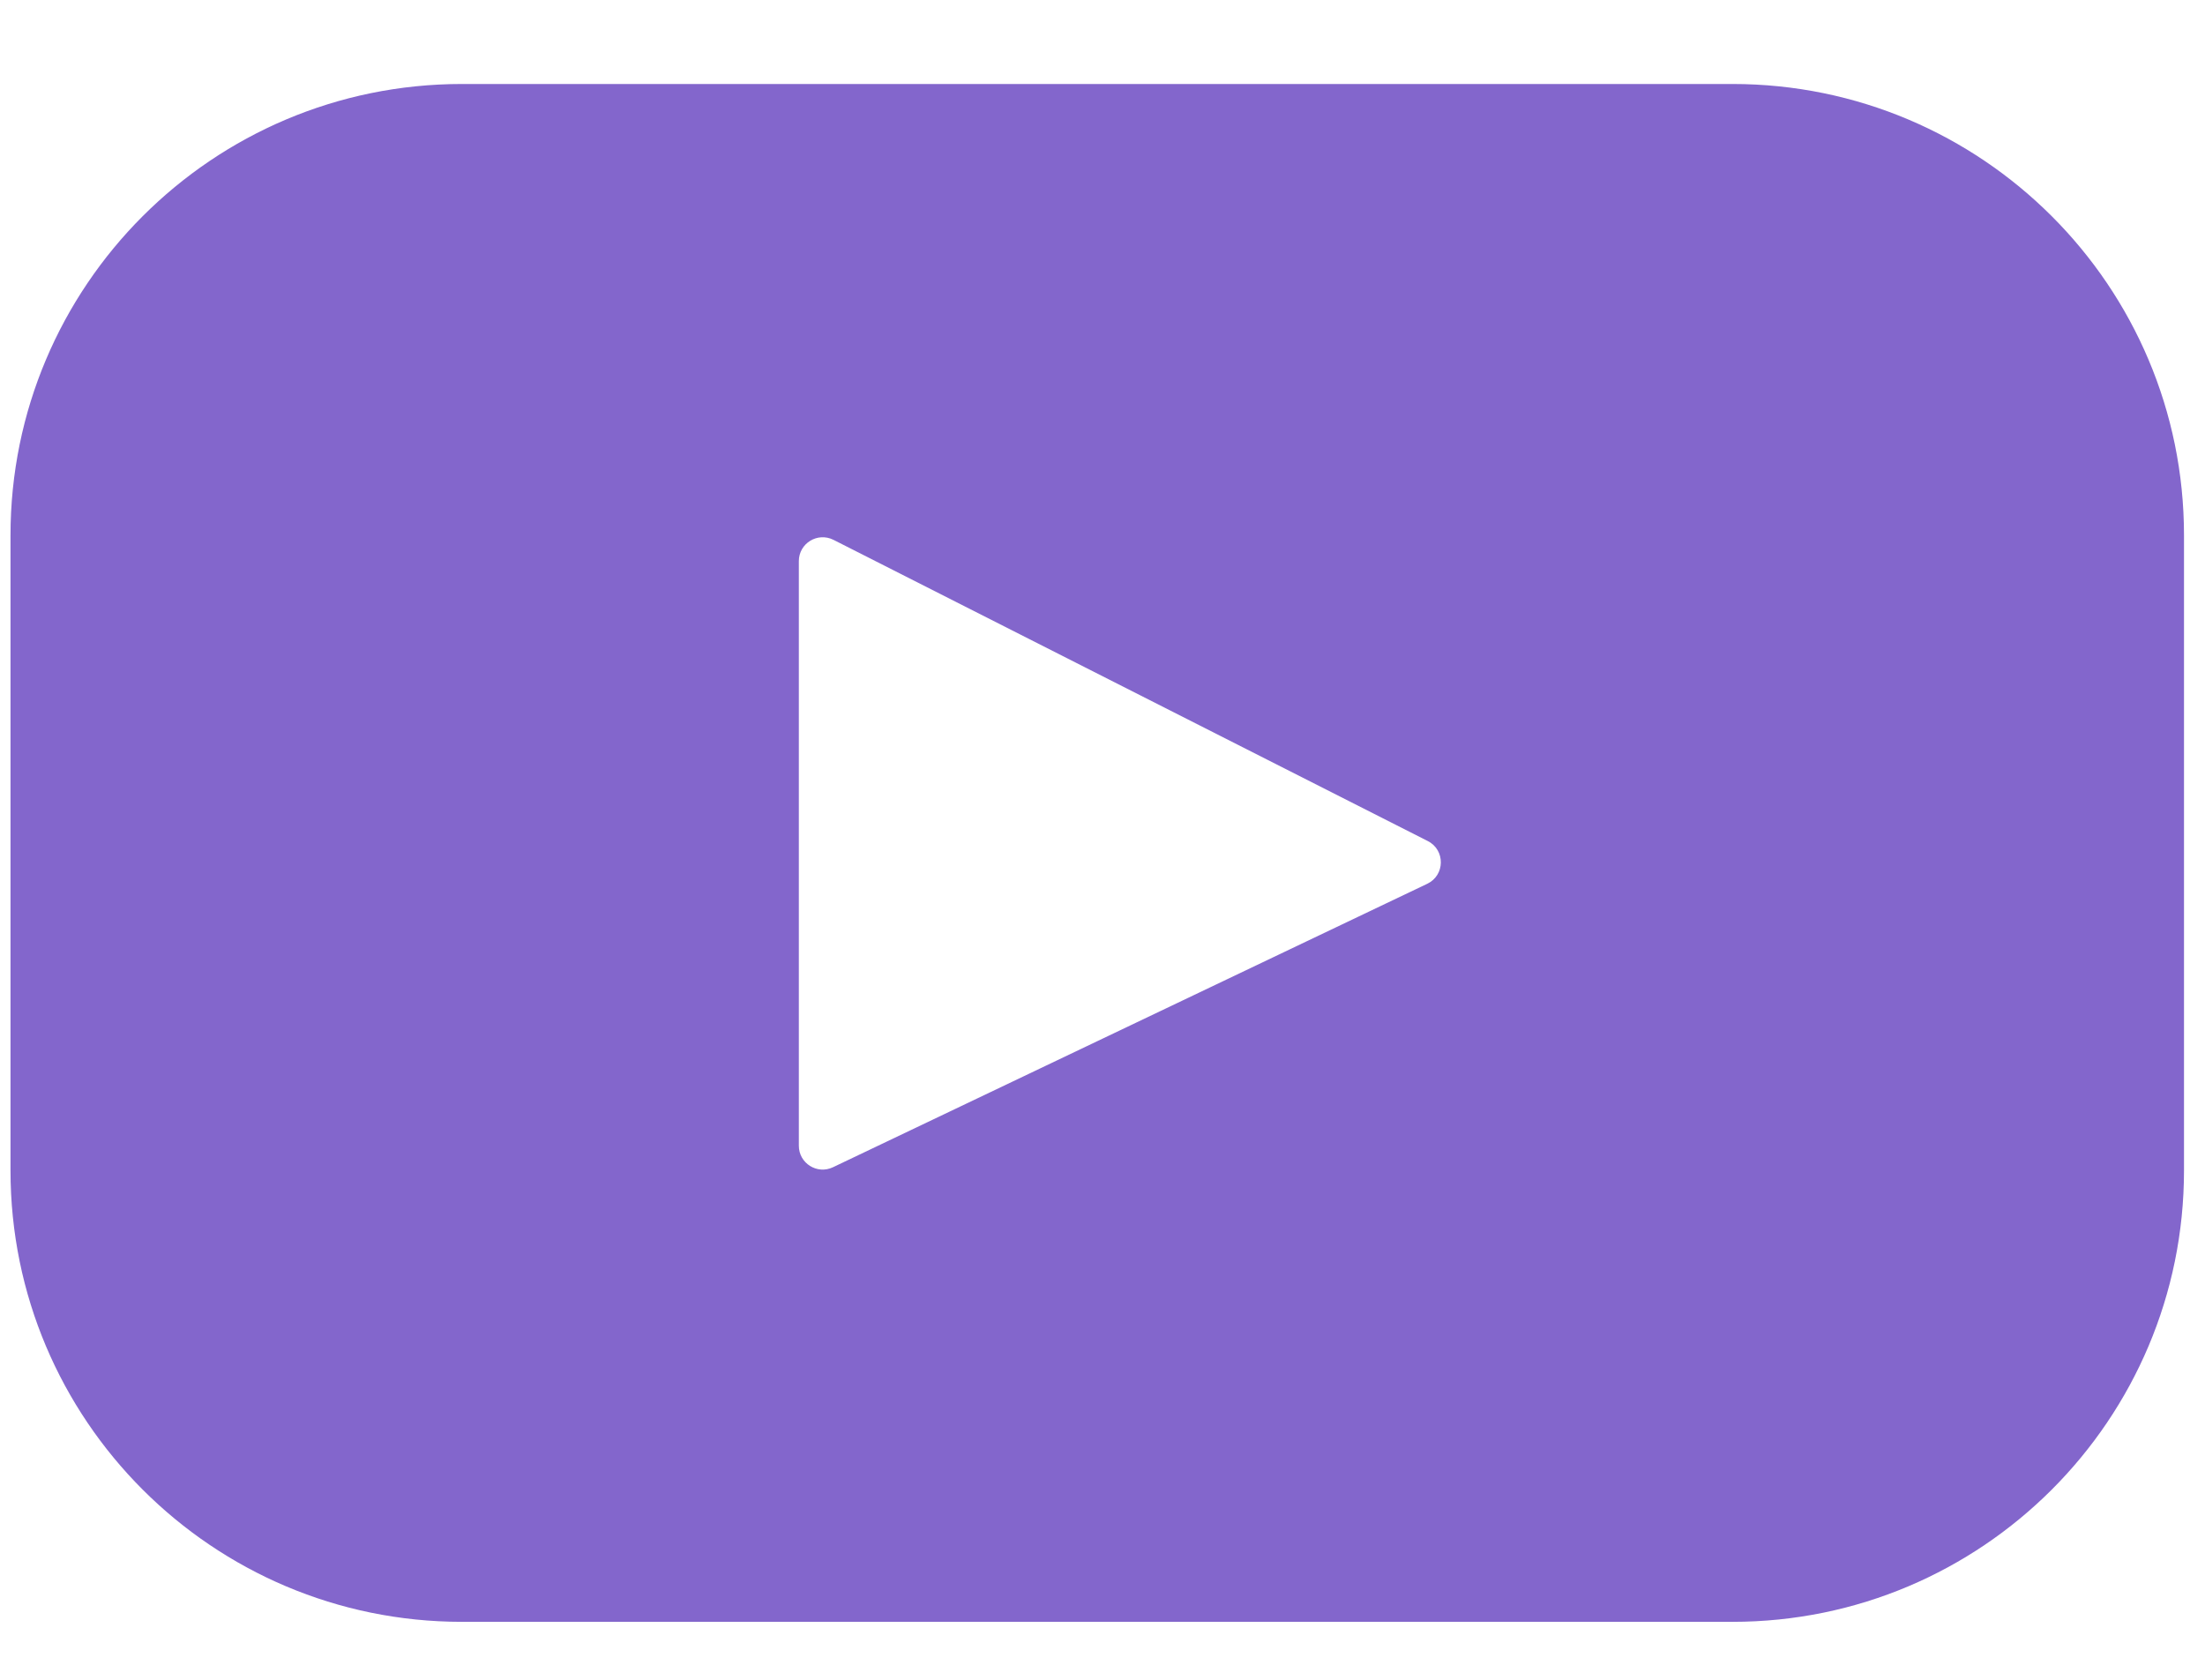 <svg width="21" height="16" viewBox="0 0 21 16" fill="none" xmlns="http://www.w3.org/2000/svg">
<path d="M16.5 0.8H4.399C2.024 0.8 0.1 2.725 0.1 5.099V11.149C0.1 13.523 2.024 15.448 4.399 15.448H16.5C18.875 15.448 20.8 13.523 20.8 11.149V5.099C20.8 2.725 18.875 0.8 16.5 0.8ZM13.593 8.418L7.933 11.118C7.782 11.19 7.608 11.08 7.608 10.913V5.345C7.608 5.175 7.786 5.066 7.938 5.142L13.598 8.011C13.766 8.096 13.763 8.337 13.593 8.418Z" fill="#8366CC"/>
</svg>
